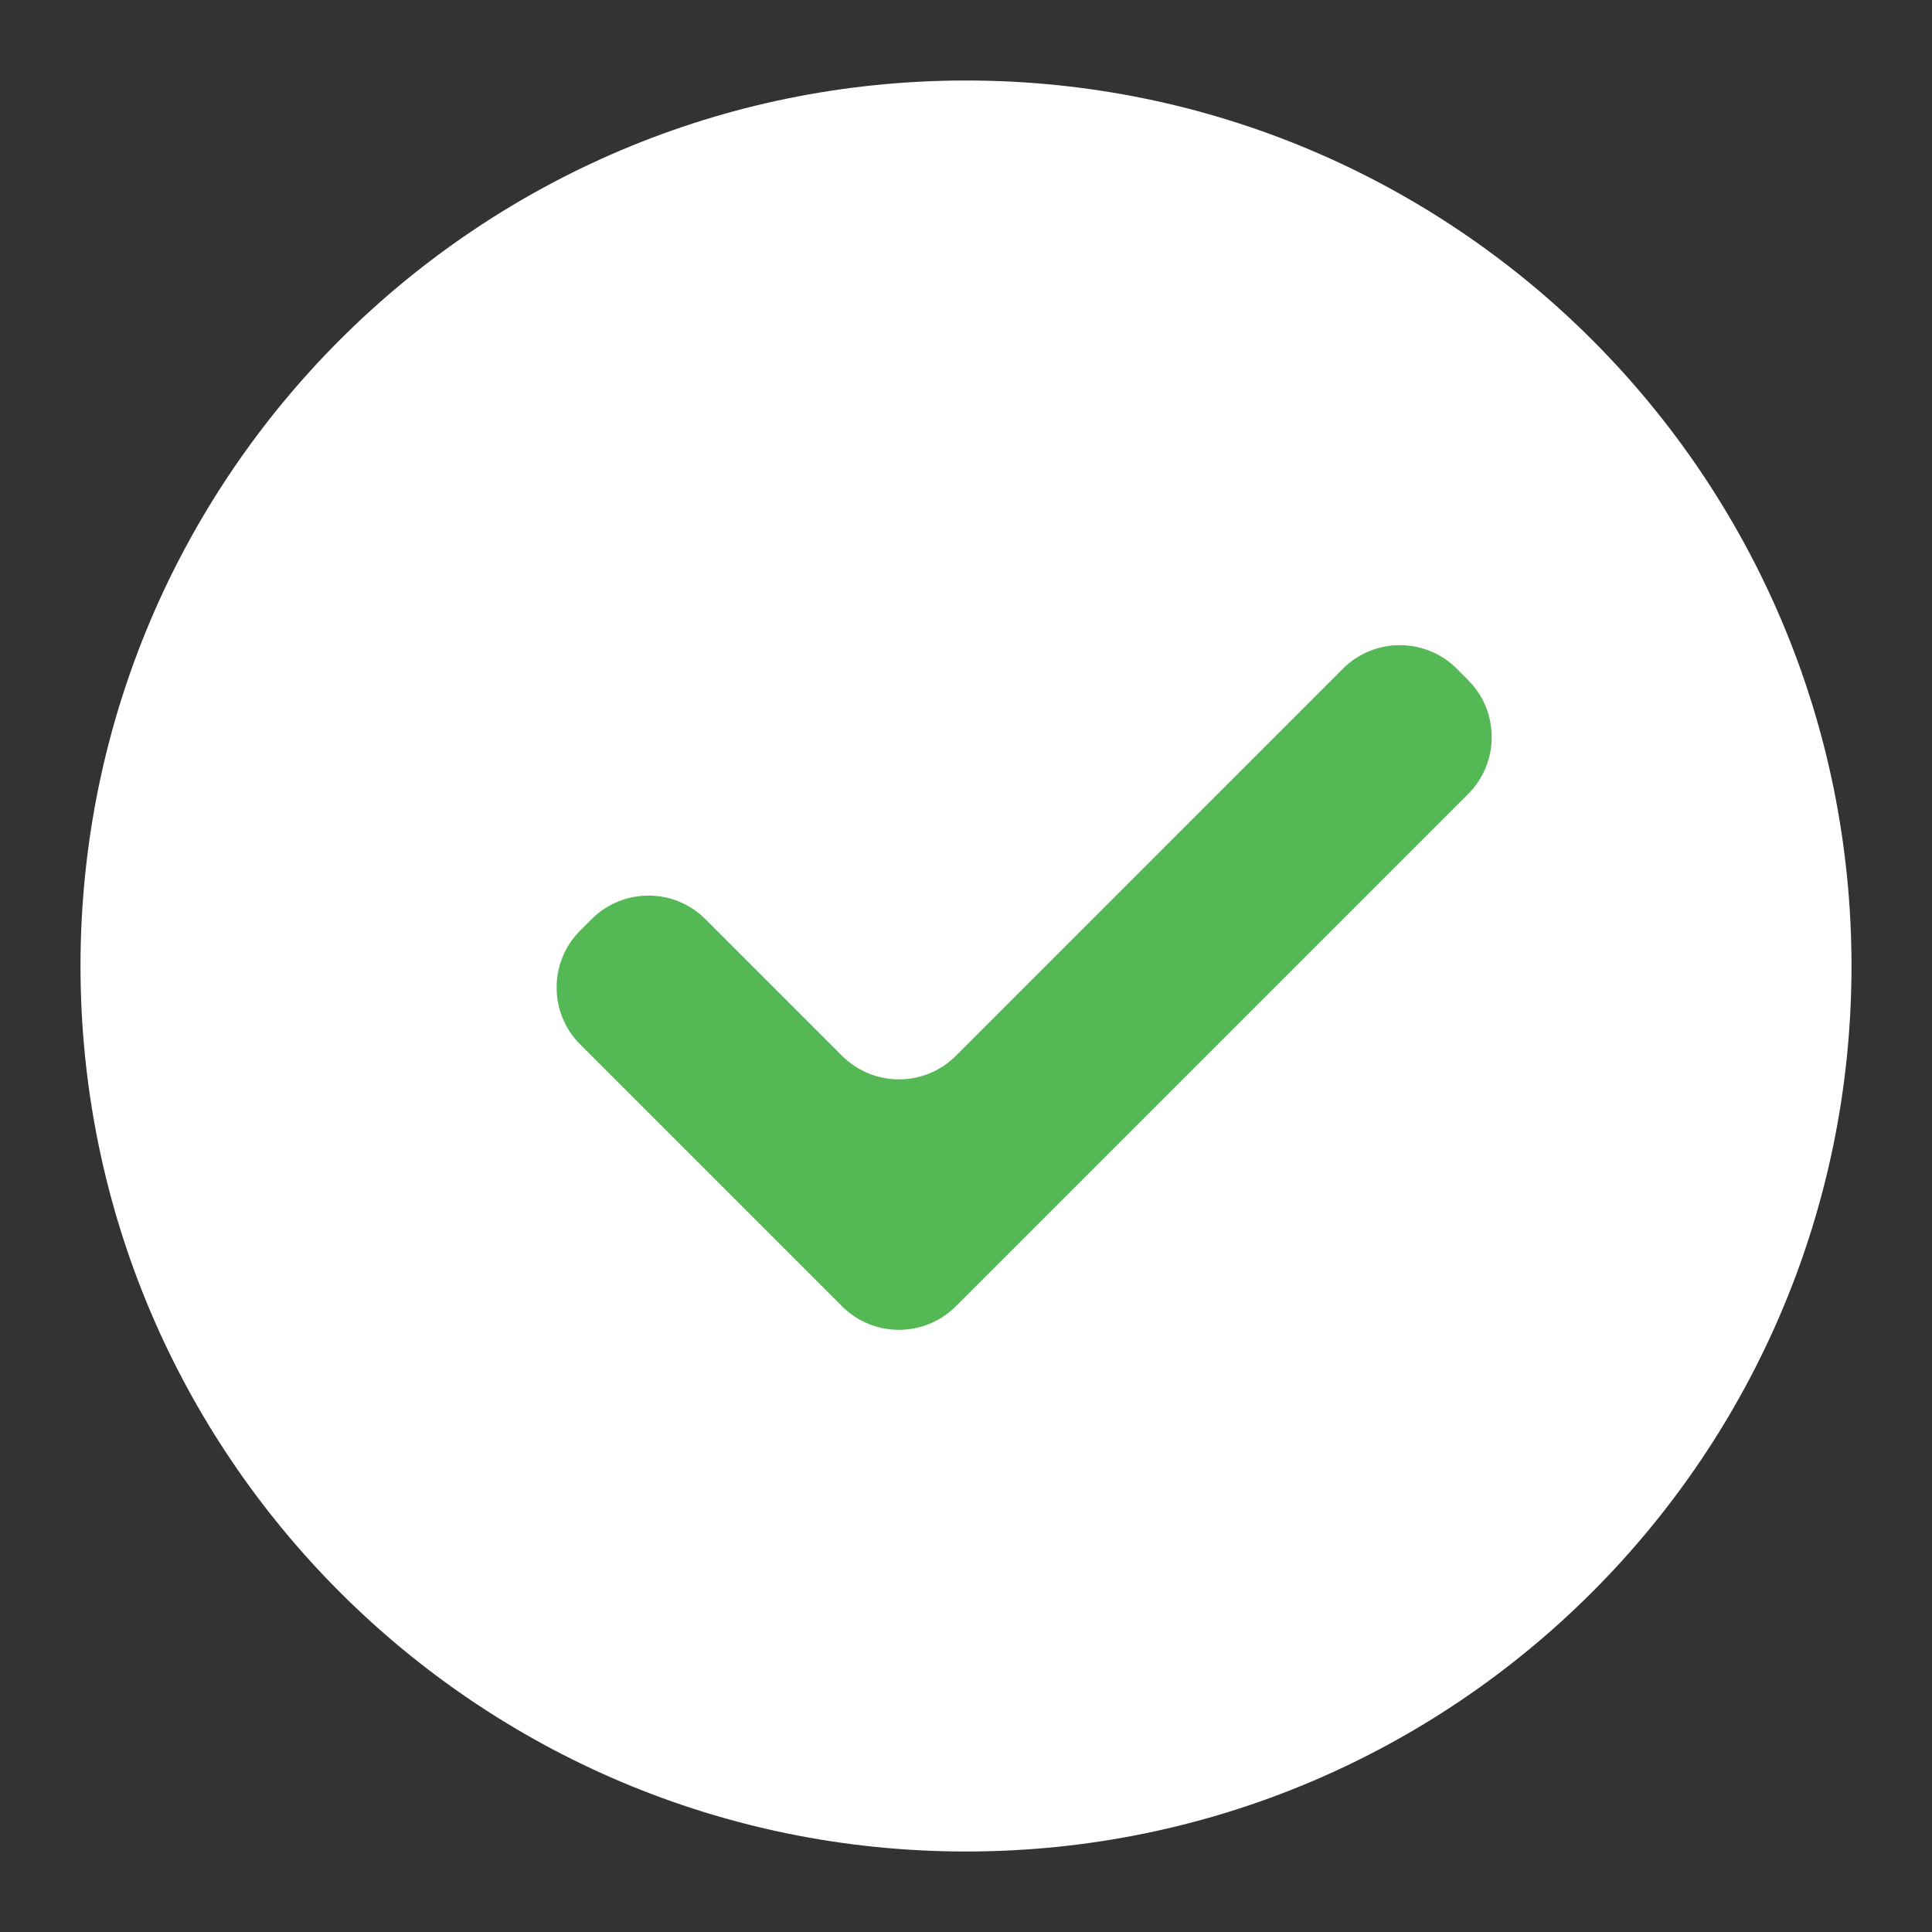 <svg xmlns="http://www.w3.org/2000/svg" width="24" height="24" viewBox="0 0 24 24" fill="none"> 
  <rect x="0" y="0" width="24" height="24" fill="#333333" stroke="none"/> 
  <path d="M12 23C5.925 23 1 18.075 1 12C1 5.925 5.925 1 12 1C18.075 1 23 5.925 23 12C23 18.075 18.075 23 12 23ZM10.903 16.4L6.236 11.733L7.792 10.177L10.903 13.289L17.125 7.066L18.681 8.622L10.903 16.4Z" fill="white"/> 
  <path d="M11.874 16.227C11.483 16.617 10.85 16.617 10.46 16.227L7.207 12.974C6.817 12.584 6.817 11.95 7.207 11.56L7.349 11.418C7.739 11.028 8.372 11.028 8.763 11.418L10.46 13.115C10.85 13.506 11.483 13.506 11.874 13.116L16.682 8.307C17.073 7.917 17.706 7.917 18.097 8.307L18.238 8.449C18.628 8.839 18.628 9.472 18.238 9.863L11.874 16.227Z" fill="#54B854"/> 
</svg>